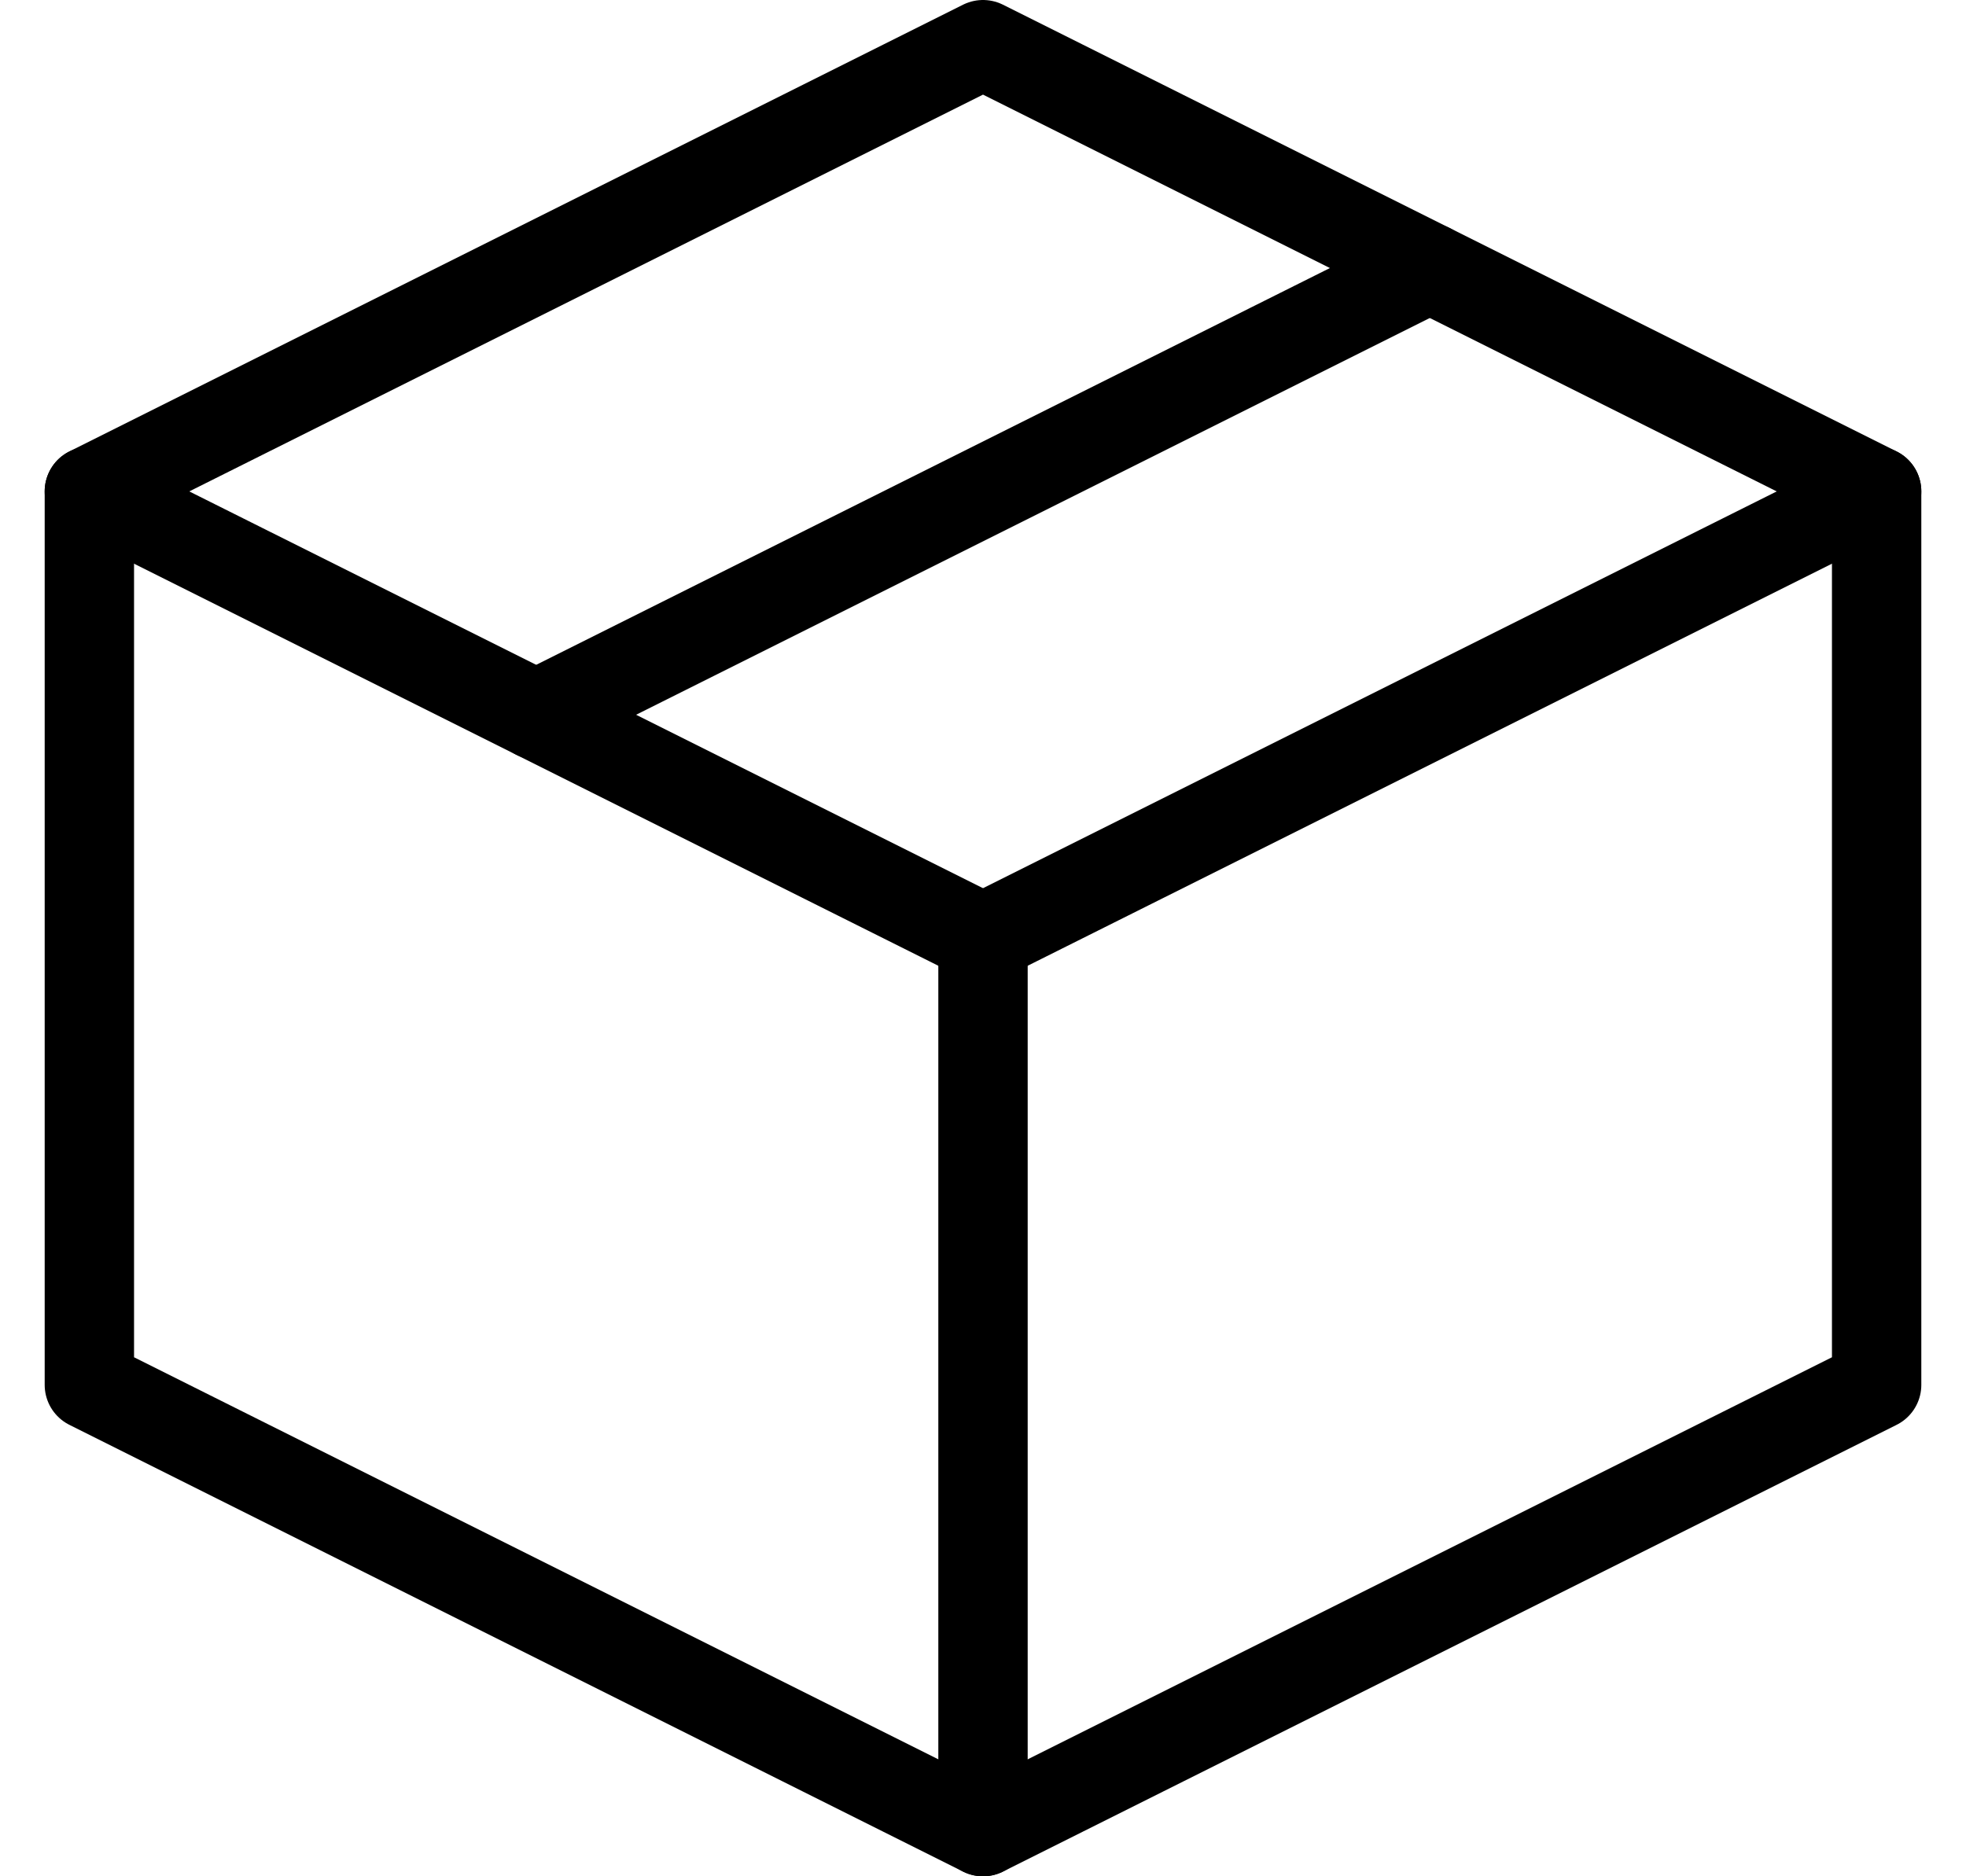 <svg width="22" height="21" viewBox="0 0 22 21" fill="none" xmlns="http://www.w3.org/2000/svg">
<path fill-rule="evenodd" clip-rule="evenodd" d="M21 5.5L11 0.5L1 5.5V15.5L11 20.5L21 15.5V5.5Z" stroke="black" stroke-linejoin="round"/>
<path d="M1 5.5L11 10.5" stroke="black" stroke-linecap="round" stroke-linejoin="round"/>
<path d="M11 20.5V10.5" stroke="black" stroke-linecap="round" stroke-linejoin="round"/>
<path d="M21 5.5L11 10.5" stroke="black" stroke-linecap="round" stroke-linejoin="round"/>
<path d="M16 3L6 8" stroke="black" stroke-linecap="round" stroke-linejoin="round"/>
</svg>
